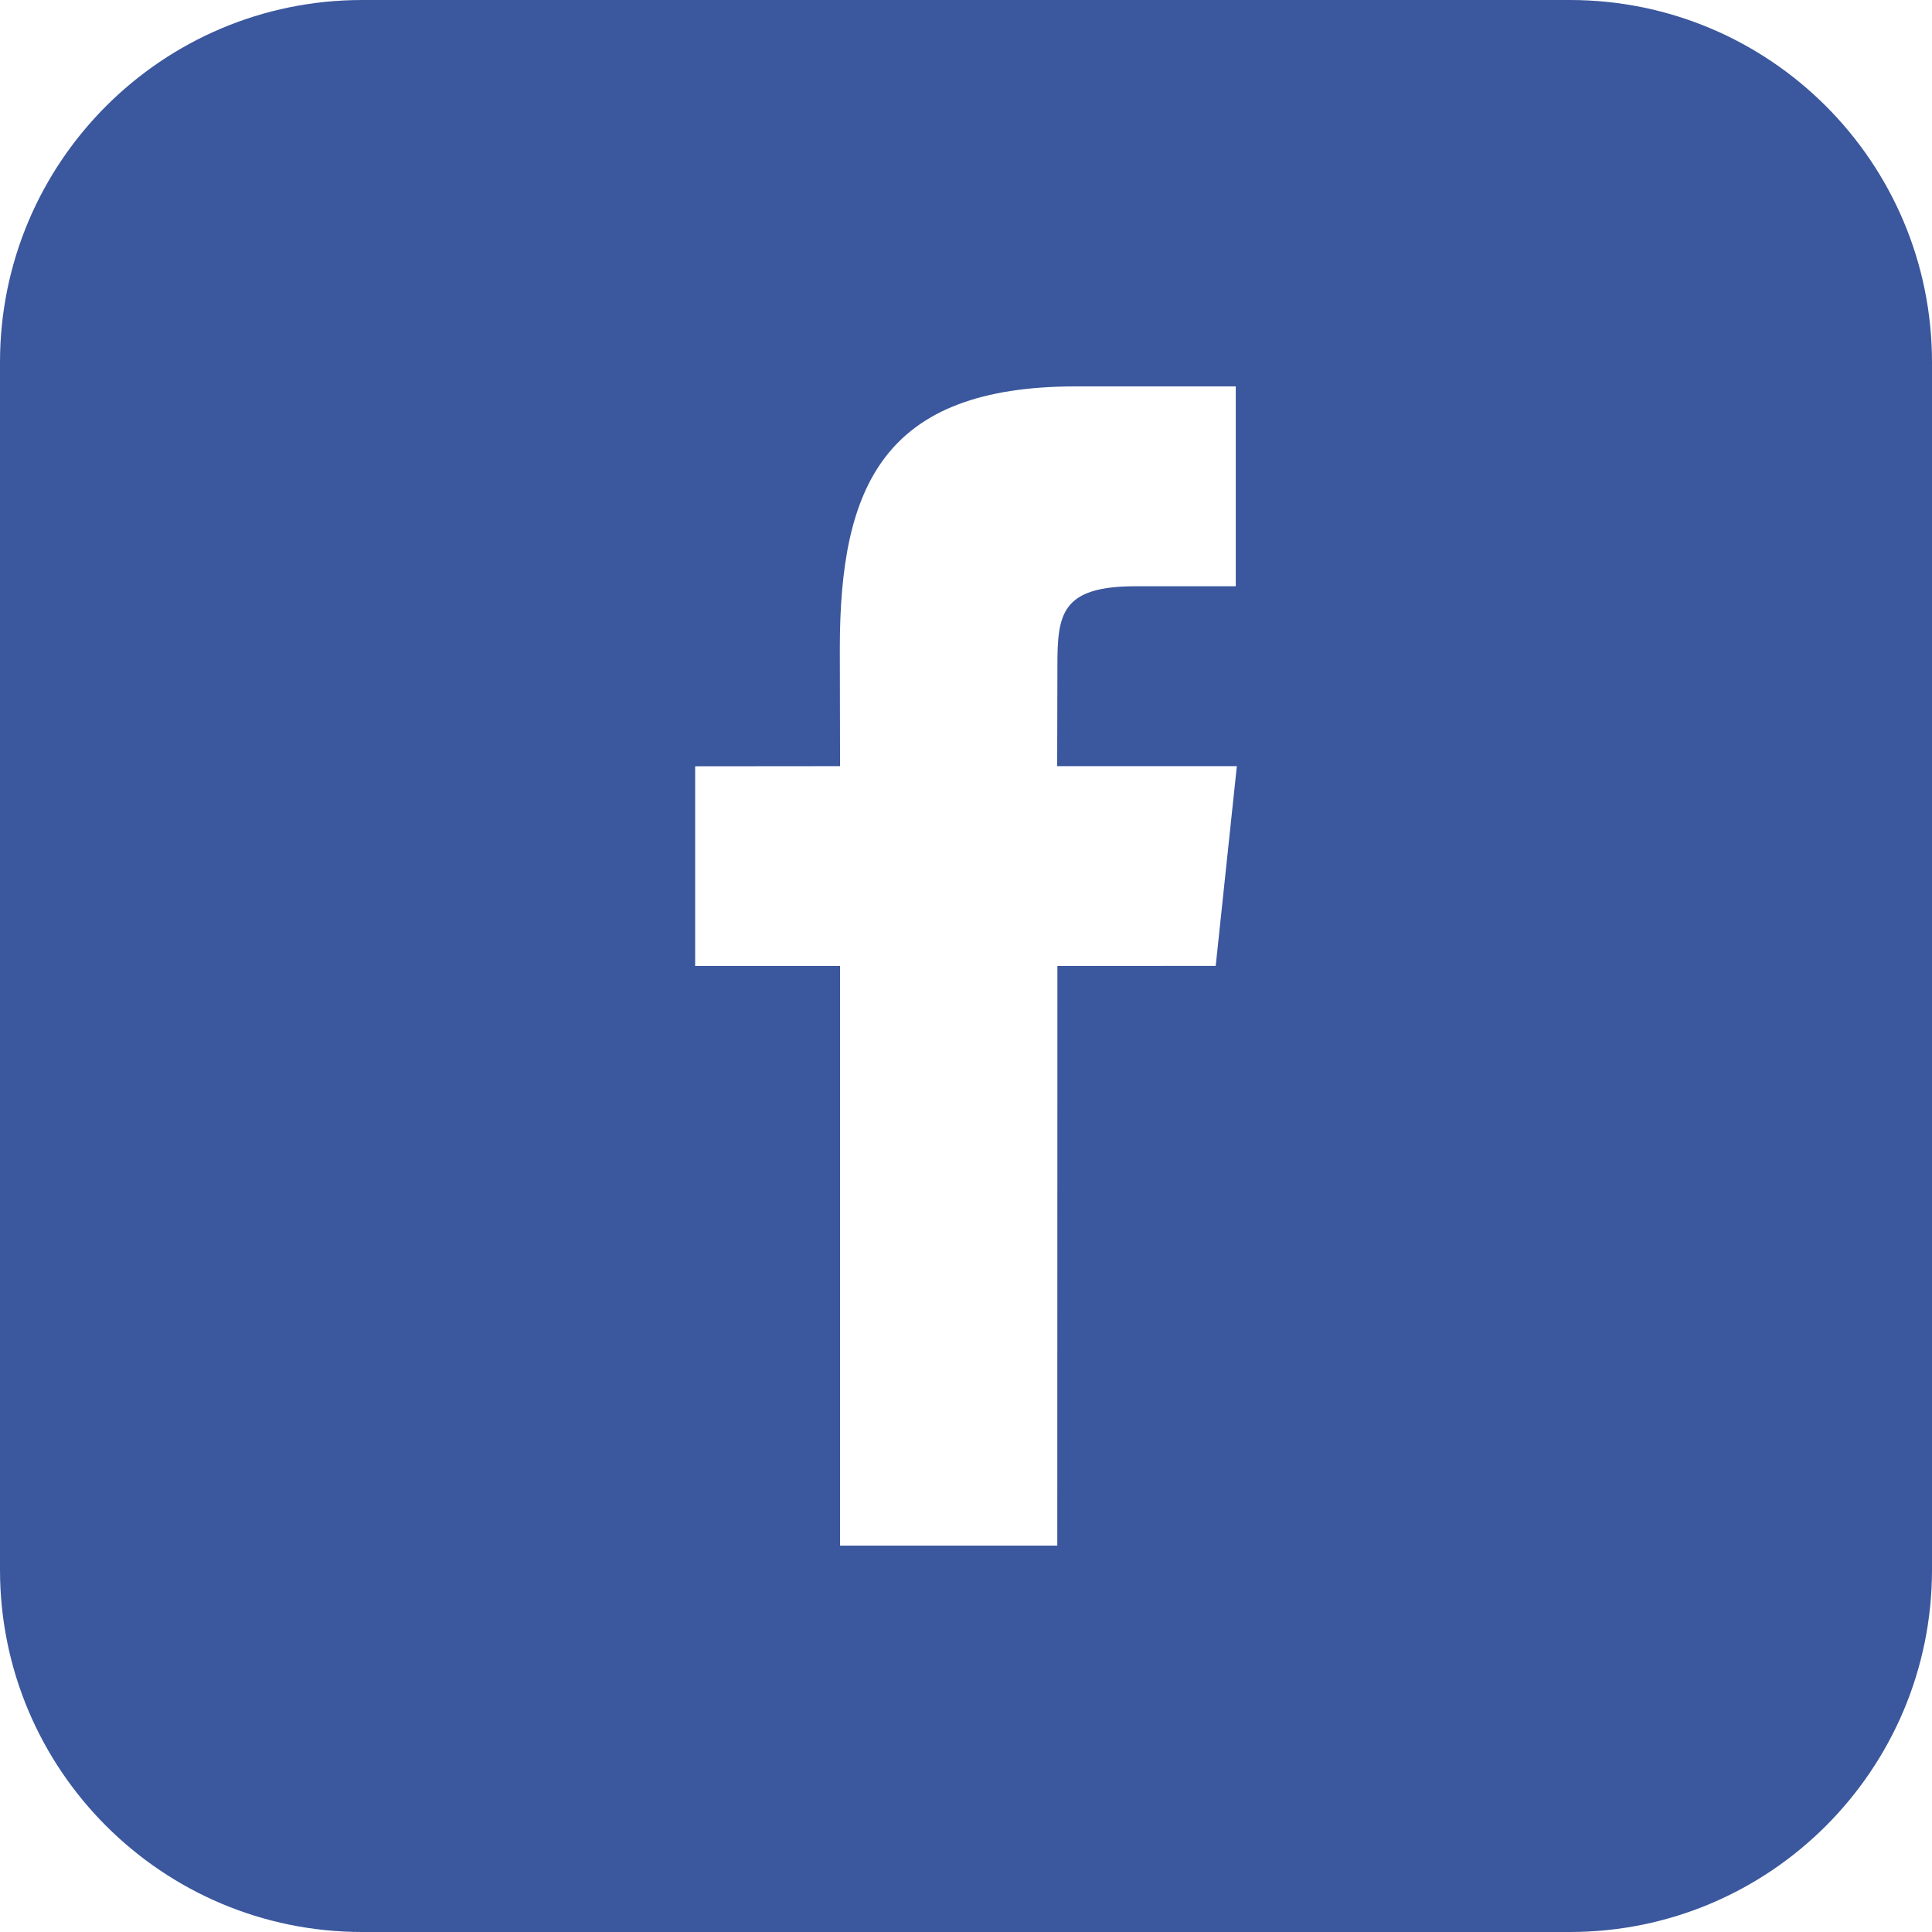 <?xml version="1.0" encoding="UTF-8"?>
<svg width="196px" height="196px" viewBox="0 0 196 196" version="1.1" xmlns="http://www.w3.org/2000/svg" xmlns:xlink="http://www.w3.org/1999/xlink">
    <!-- Generator: Sketch 46.2 (44496) - http://www.bohemiancoding.com/sketch -->
    <title>fb-color</title>
    <desc>Created with Sketch.</desc>
    <defs></defs>
    <g id="Page-1" stroke="none" stroke-width="1" fill="none" fill-rule="evenodd">
        <g id="fb-color" fill-rule="nonzero" fill="#3B579D">
            <path d="M159.25,0 L36.75,0 C16.452,0 0,16.452 0,36.75 L0,159.25 C0,179.548 16.452,196 36.75,196 L159.25,196 C179.548,196 196,179.548 196,159.25 L196,36.75 C196,16.452 179.548,0 159.25,0 Z M123.333,97.988 L107.273,98 L107.261,156.8 L85.223,156.8 L85.223,98 L70.523,98 L70.523,77.739 L85.223,77.726 L85.199,65.795 C85.199,49.258 89.682,39.2 109.148,39.2 L125.367,39.2 L125.367,59.474 L115.223,59.474 C107.641,59.474 107.273,62.304 107.273,67.583 L107.249,77.726 L125.477,77.726 L123.333,97.988 Z" id="Shape"></path>
        </g>
    </g>
</svg>